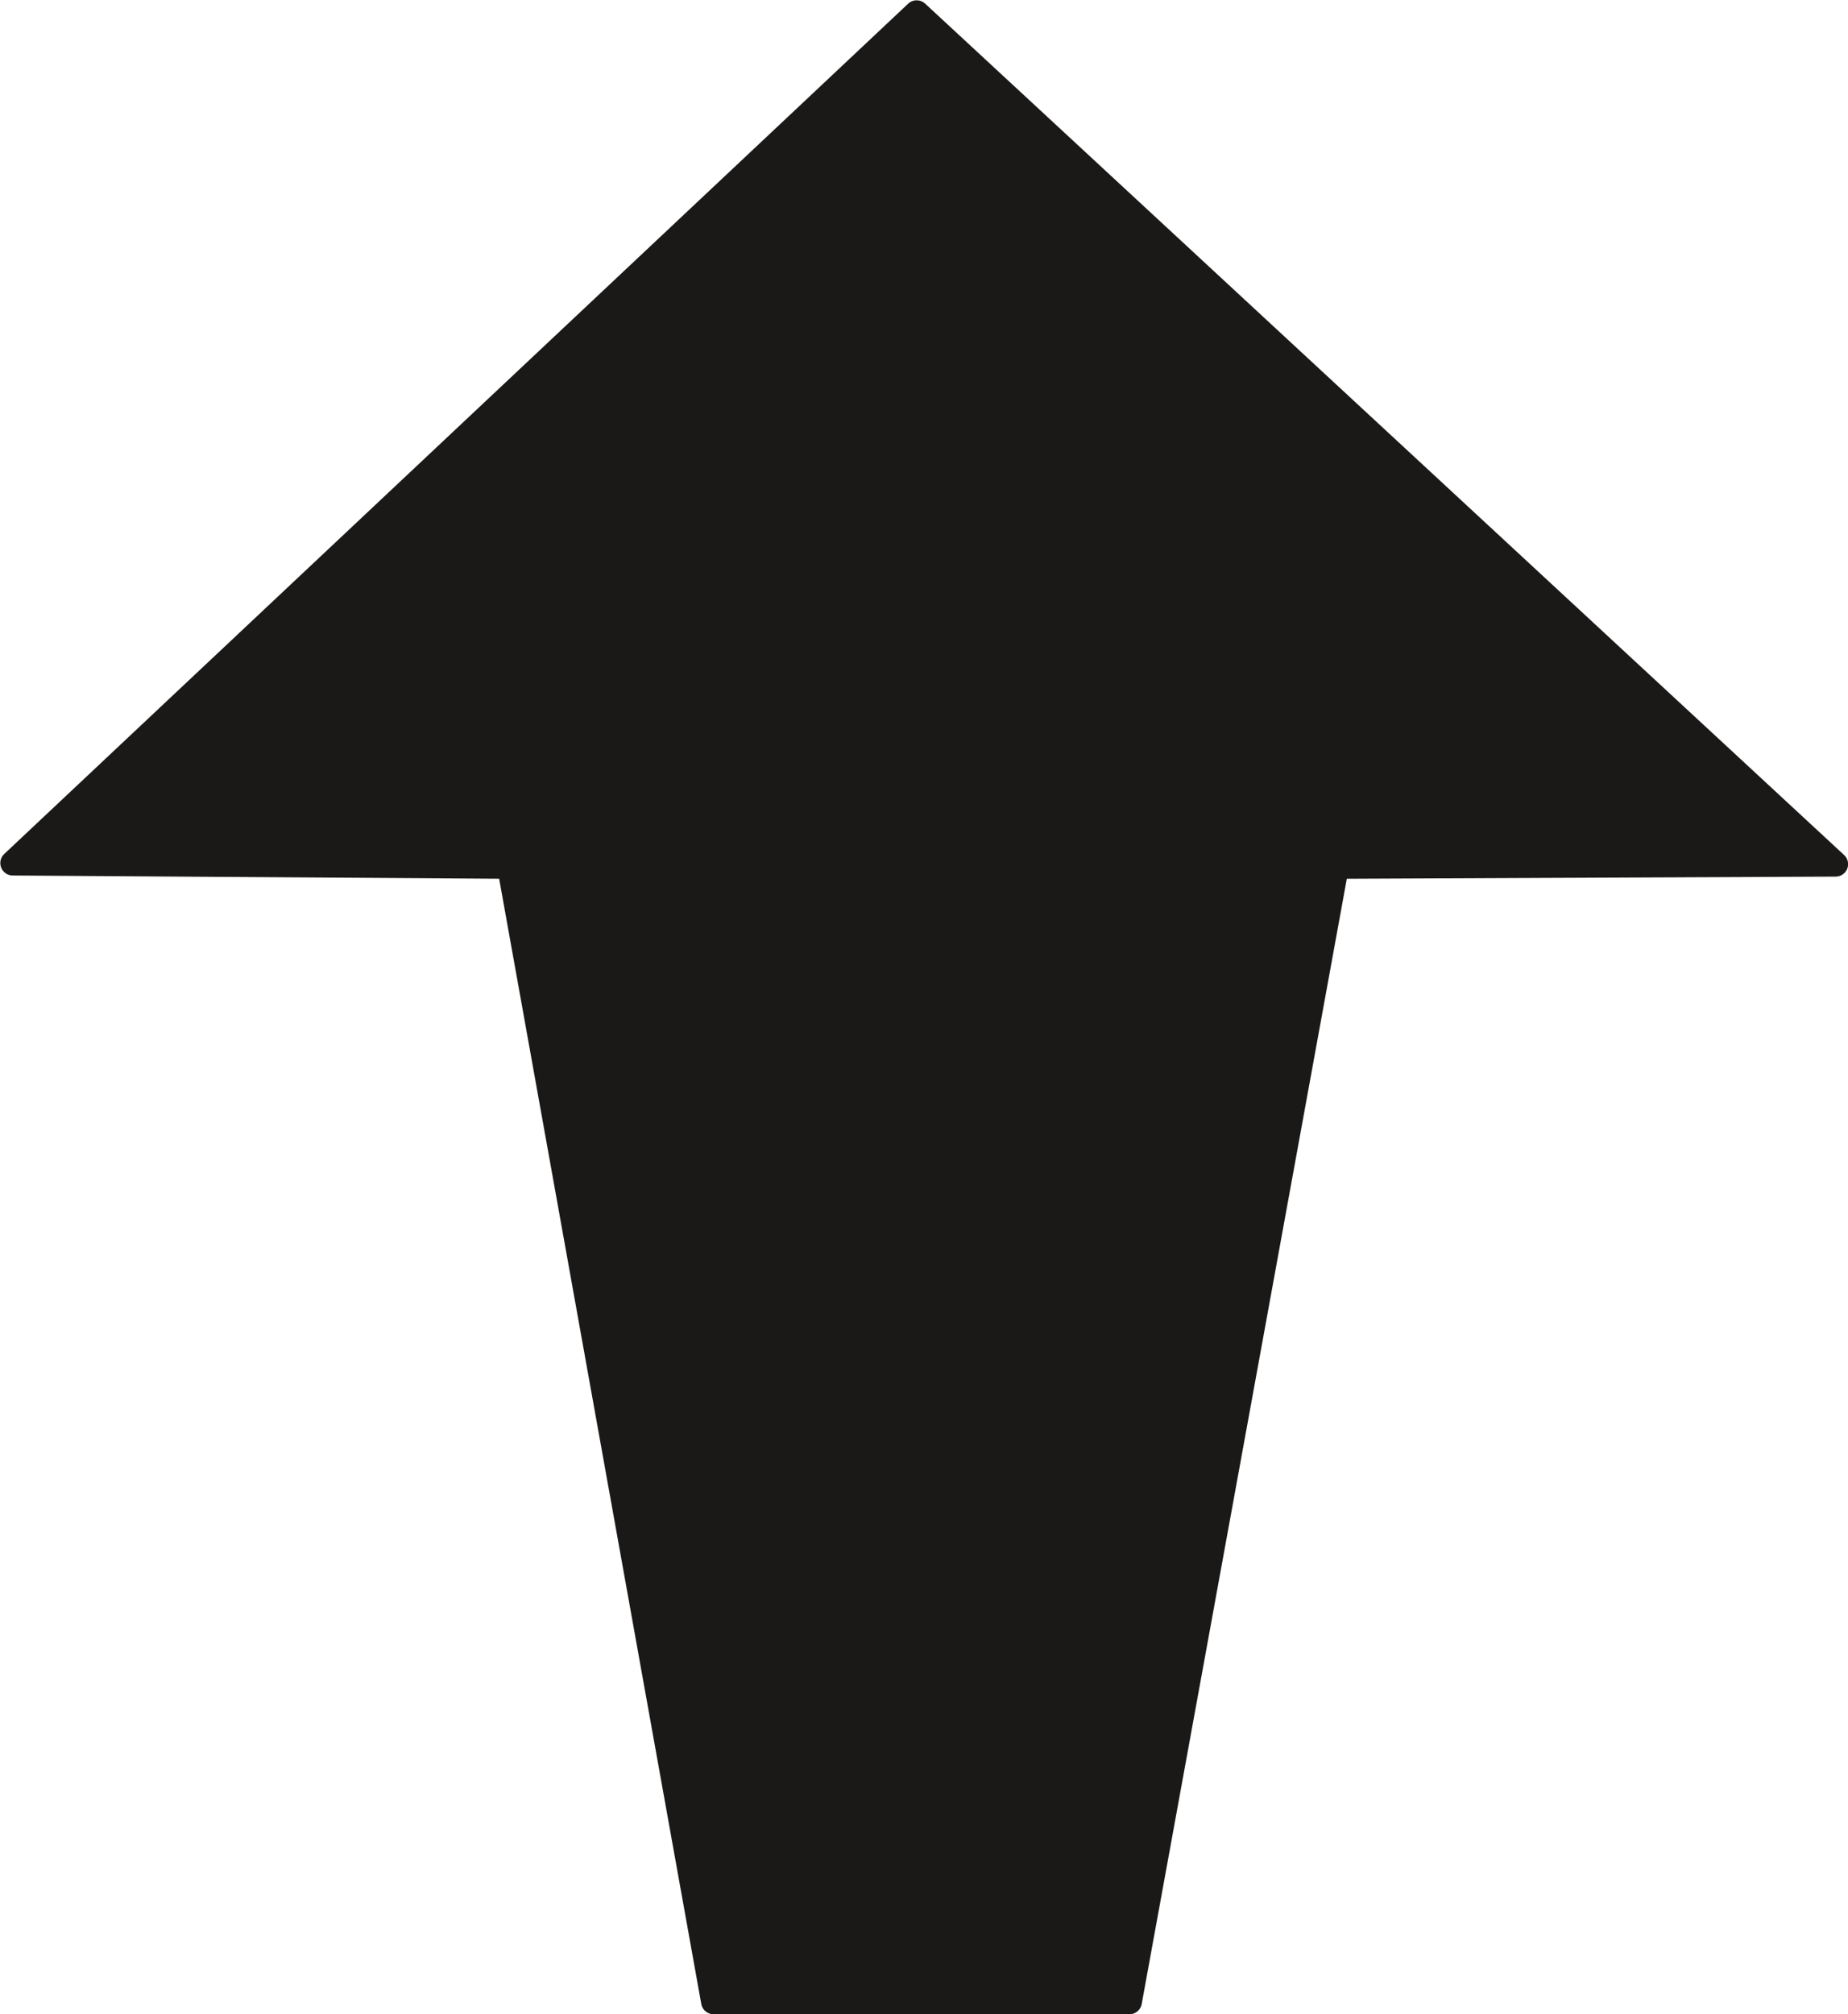 <svg xmlns="http://www.w3.org/2000/svg" xml:space="preserve" width="695.887" height="758.287" fill-rule="evenodd" stroke-linejoin="round" stroke-width="28.222" preserveAspectRatio="xMidYMid" version="1.2" viewBox="0 0 18412 20063"><defs class="ClipPathGroup"><clipPath id="a" clipPathUnits="userSpaceOnUse"><path d="M0 0h18412v20063H0z"/></clipPath></defs><g class="SlideGroup"><g class="Slide" clip-path="url(#a)"><g class="Page"><g class="com.sun.star.drawing.PolyPolygonShape"><path fill="none" d="M3 3h18411v20062H3z" class="BoundingBox"/><path fill="#1B1918" d="m13315 8630 4974-22L9133 127 127 8597l4950 33 2032 11310h4144l2062-11310Z"/><path fill="none" stroke="#1B1918" stroke-linecap="round" stroke-width="248" d="m13315 8630 4974-22L9133 127 127 8597l4950 33 2032 11310h4144l2062-11310Z"/></g></g></g></g></svg>
